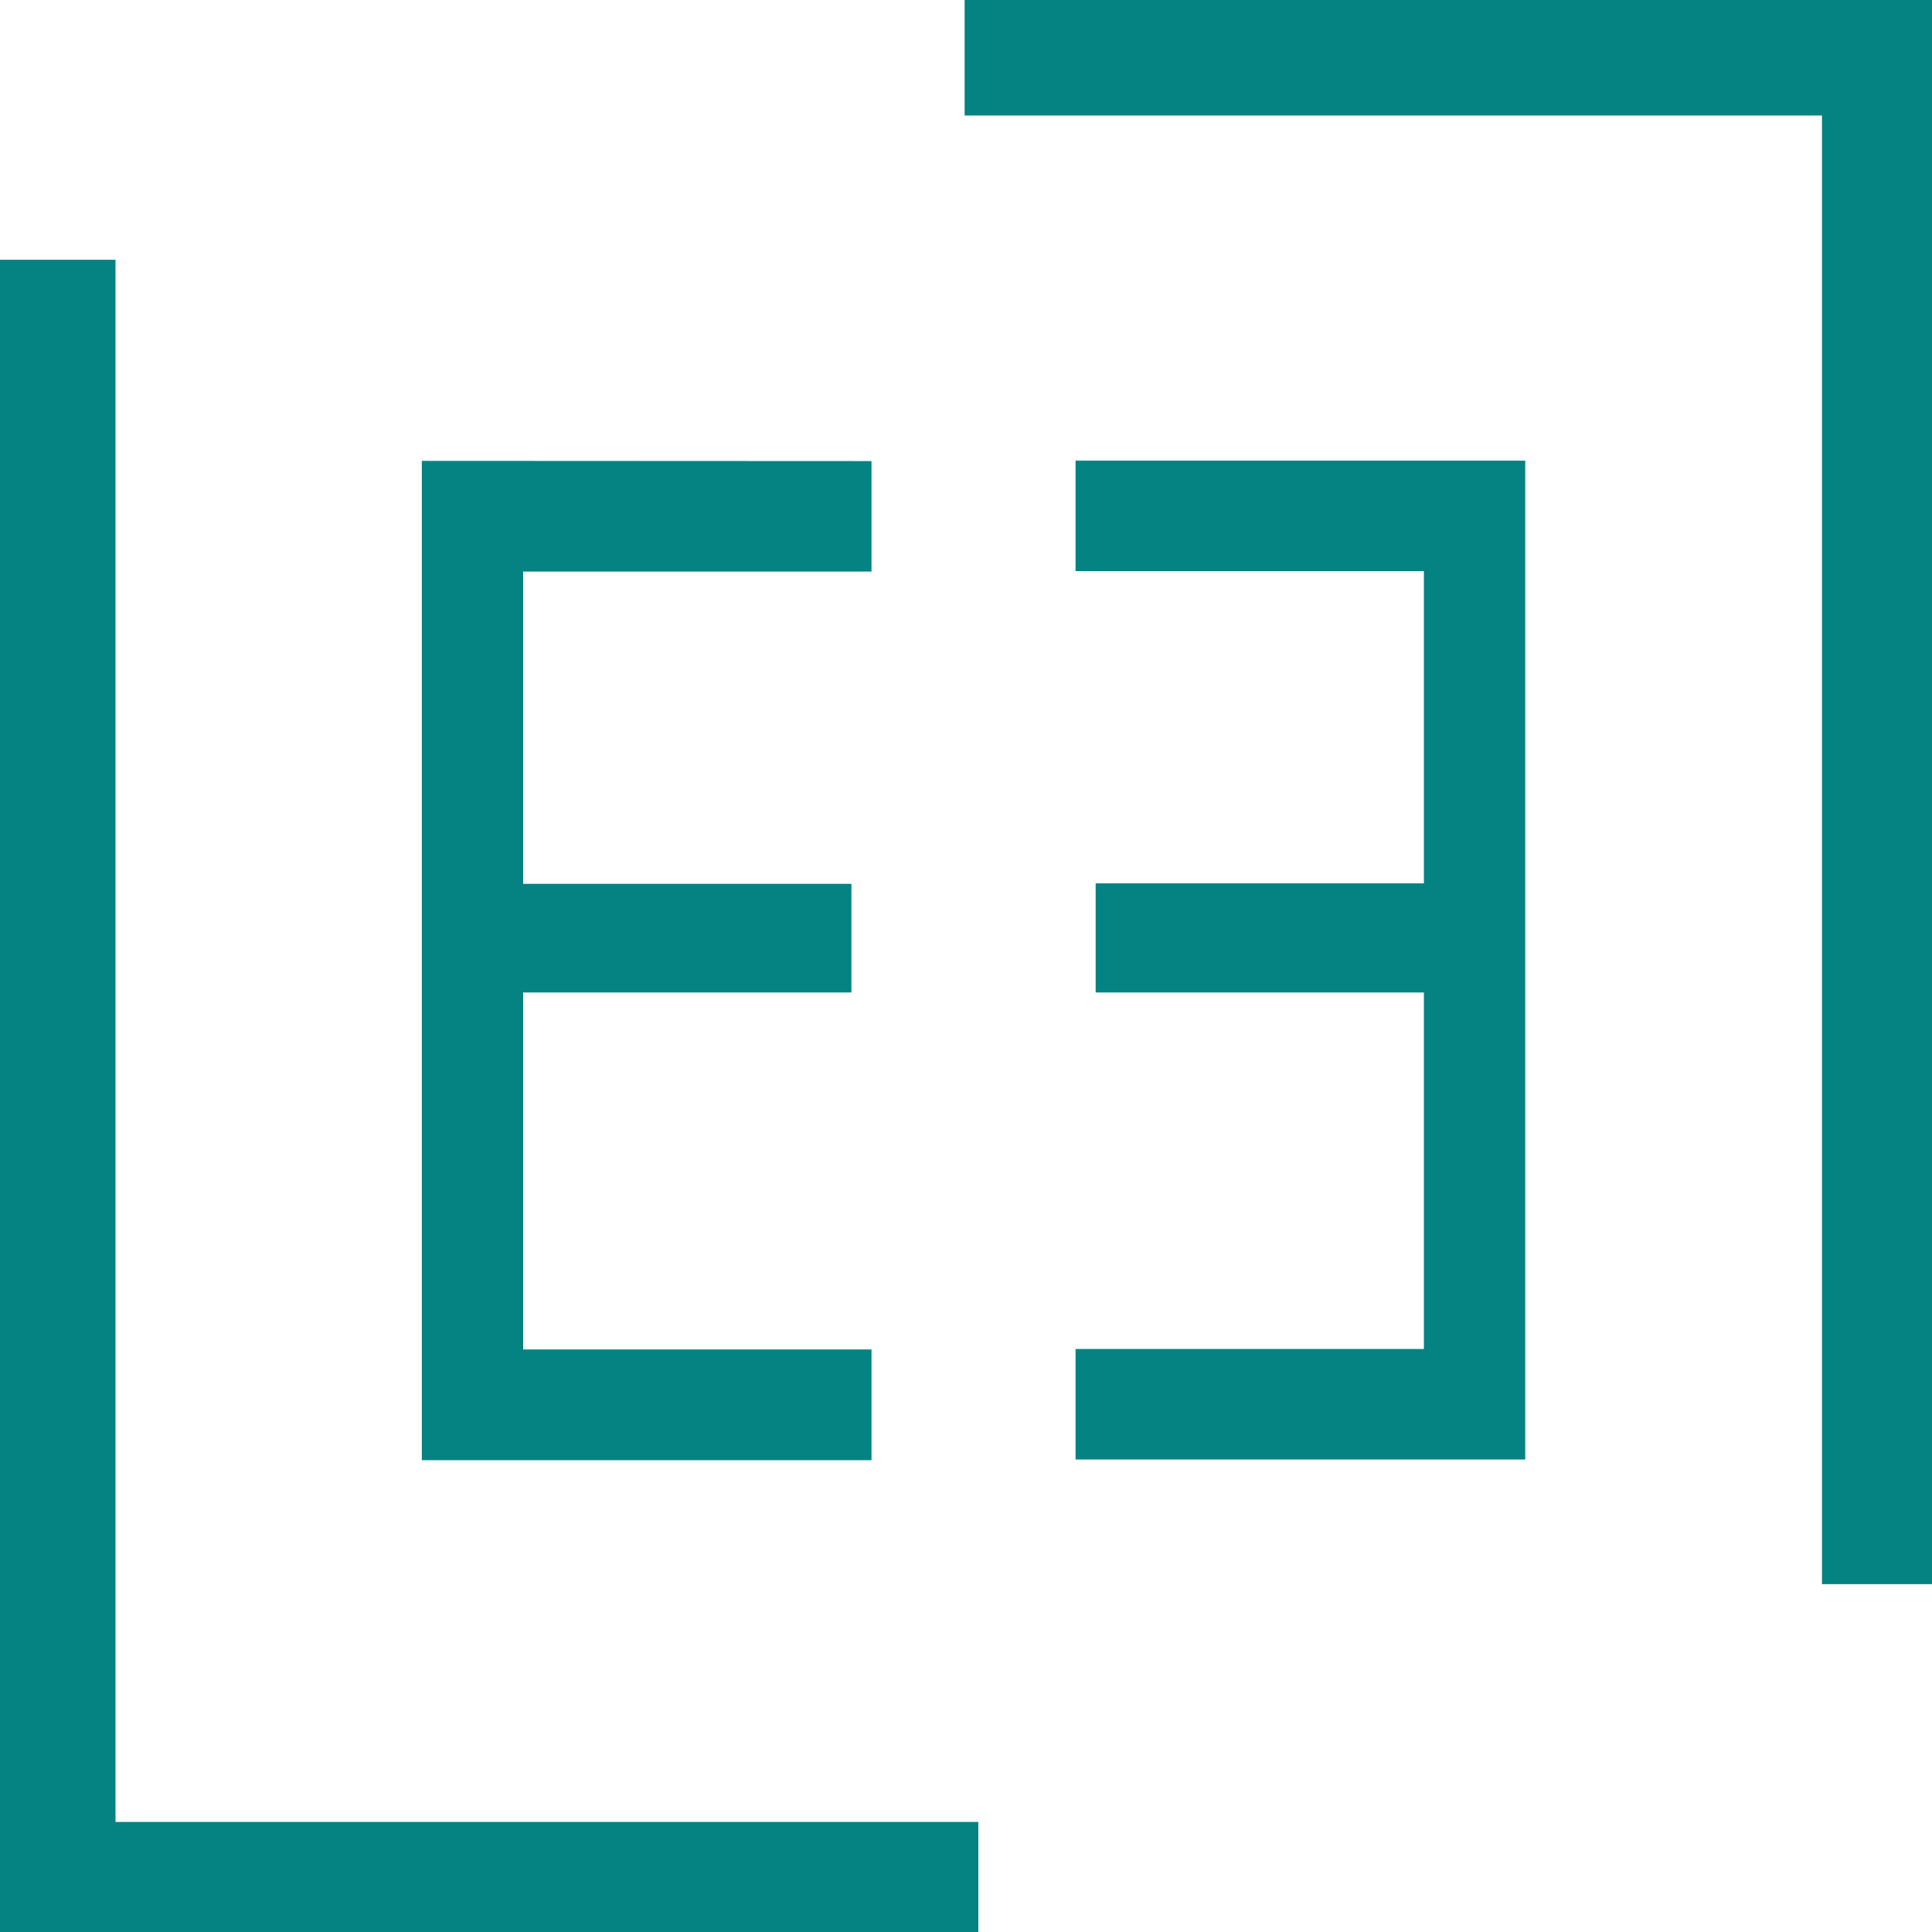 <?xml version="1.0" encoding="UTF-8" standalone="no"?>
<!-- Created with Inkscape (http://www.inkscape.org/) -->

<svg
   width="4.232mm"
   height="4.232mm"
   viewBox="0 0 4.232 4.232"
   version="1.1"
   id="svg1"
   xml:space="preserve"
   xmlns="http://www.w3.org/2000/svg"
   xmlns:svg="http://www.w3.org/2000/svg"><defs
     id="defs1" /><g
     id="layer1"
     transform="translate(-0.125,-0.124)"><path
       id="rect115"
       style="display:inline;fill:#008080;fill-opacity:0.98;stroke-width:0.265;stroke-dasharray:none"
       d="m 2.238,0.124 v 0.253 h 1.878 v 3.217 h 0.241 V 0.124 Z m -2.113,0.569 v 3.663 h 2.143 V 4.115 H 0.378 V 0.693 Z m 2.356,0.44 v 0.242 h 0.763 v 0.684 h -0.719 v 0.239 h 0.719 v 0.781 h -0.763 v 0.242 h 0.985 v -2.188 z m -1.432,5.2e-4 v 2.189 h 0.985 V 3.08 H 1.271 V 2.298 h 0.719 V 2.06 H 1.271 V 1.376 h 0.763 V 1.134 Z" /></g></svg>
